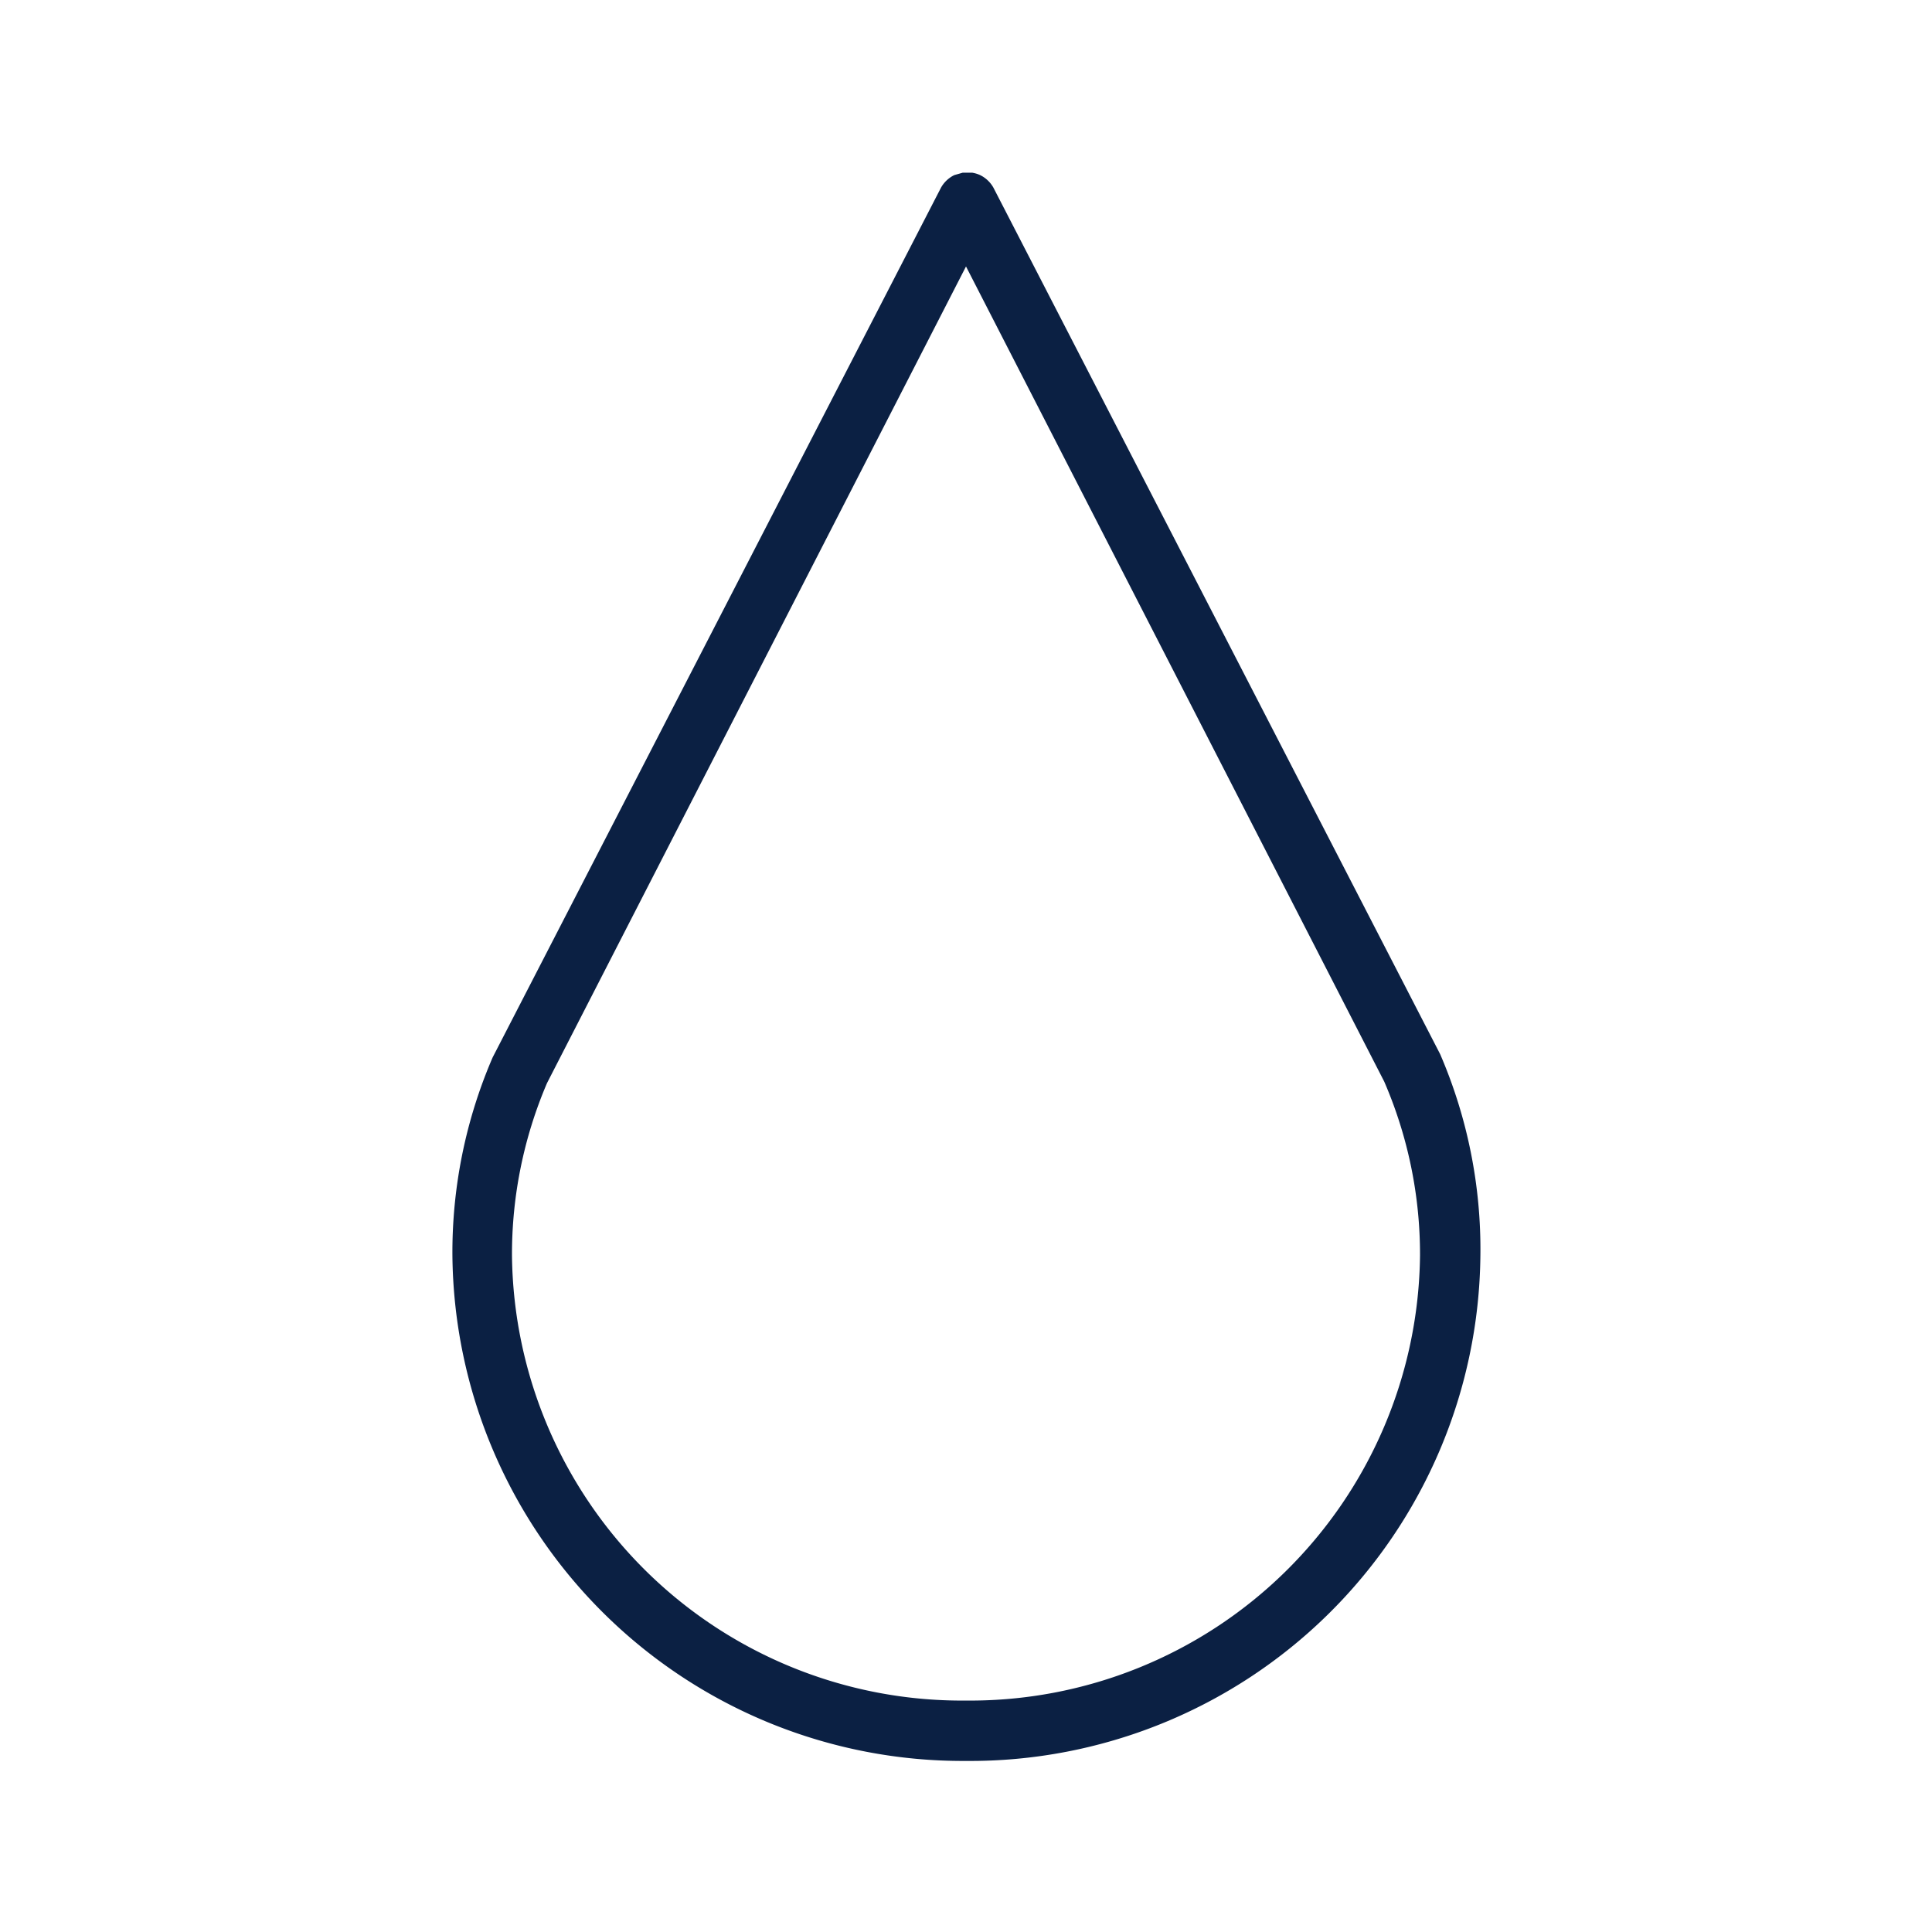 <svg id="Icons_Outlined_Blue_1.5px" data-name="Icons Outlined Blue 1.5px" xmlns="http://www.w3.org/2000/svg" viewBox="0 0 48 48"><defs><style>.cls-1{fill:#0b2043;}</style></defs><path class="cls-1" d="M24.68,4.66a.76.76,0,0,0-.33-.31l0,0h0a.76.76,0,0,0-.2-.06h-.23l-.21.06h0l0,0a.76.76,0,0,0-.33.31L12.24,26.27a12.22,12.22,0,0,0-1,4.92A12.68,12.68,0,0,0,24,43.75h0A12.68,12.68,0,0,0,36.78,31.19a12.23,12.23,0,0,0-1-5ZM24,42.25h0A11.18,11.18,0,0,1,12.72,31.19a10.81,10.81,0,0,1,.87-4.28L24,6.62,34.39,26.87a10.81,10.81,0,0,1,.89,4.32A11.18,11.18,0,0,1,24,42.25Z"/></svg>